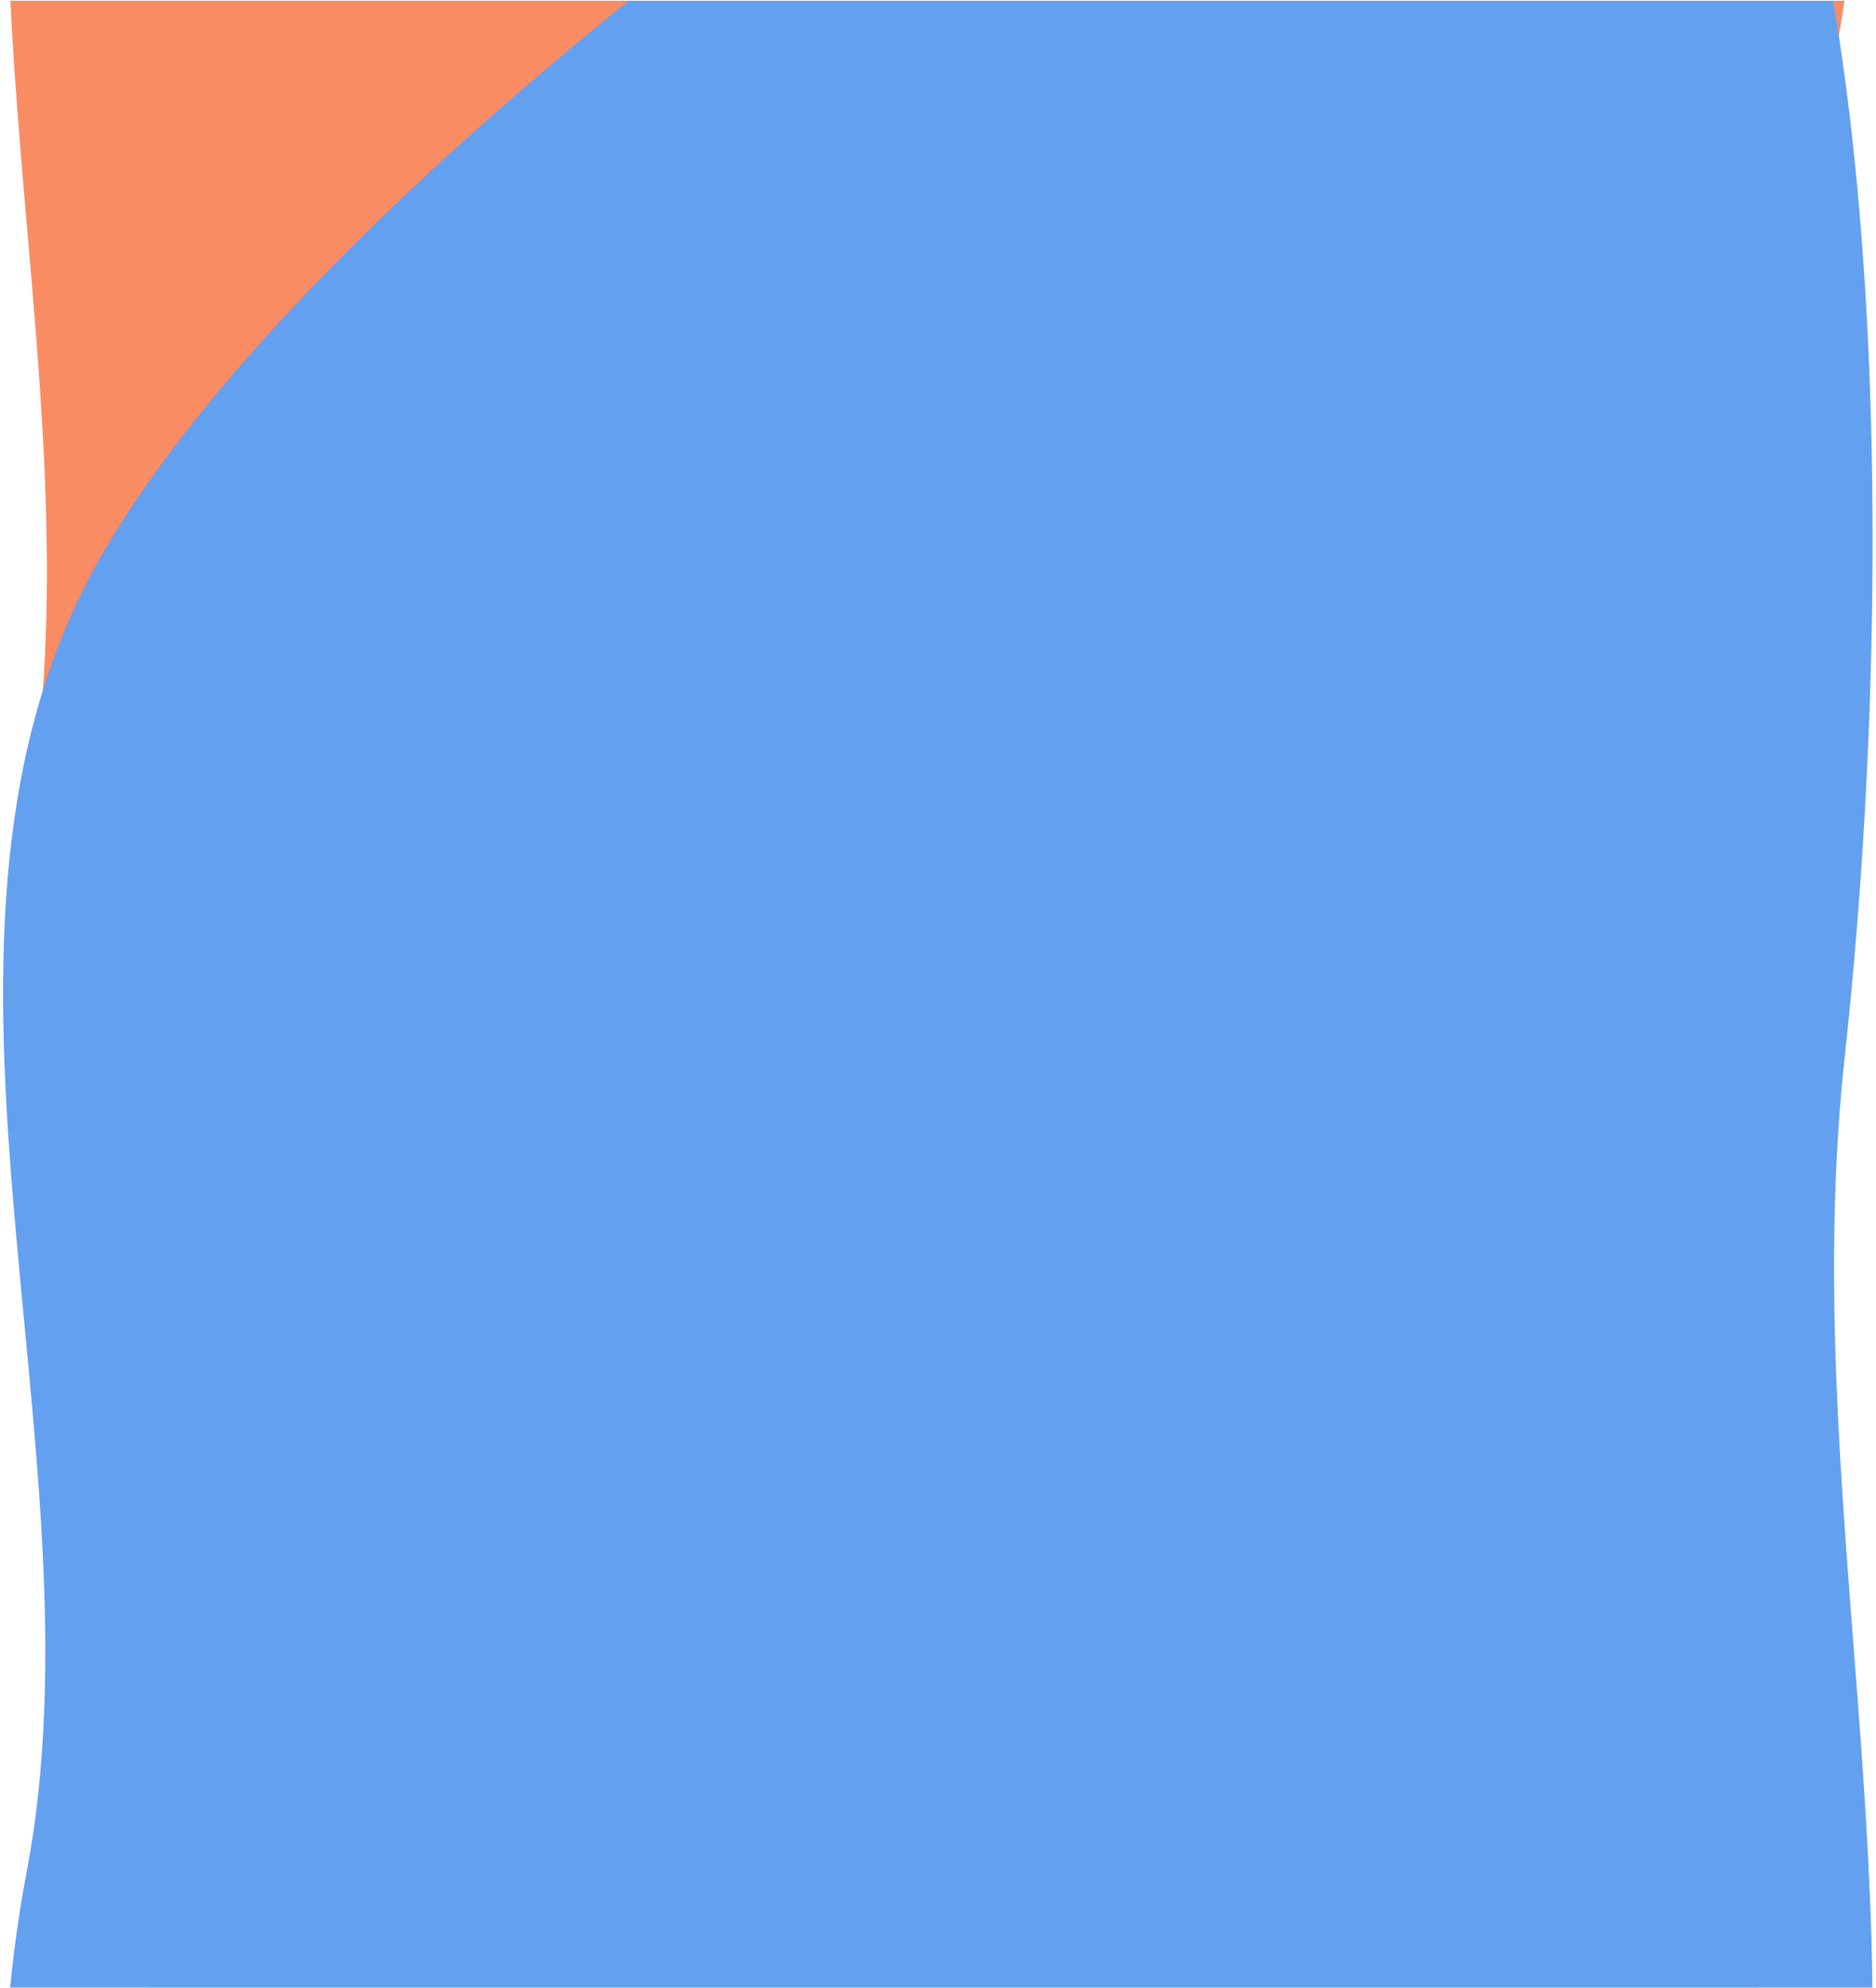 <?xml version="1.0" encoding="UTF-8"?> <svg xmlns="http://www.w3.org/2000/svg" width="1307" height="1385" viewBox="0 0 1307 1385" fill="none"><g clip-path="url(#clip0_6292_841)"><path d="M1206 1536C1262.8 1246.36 1220.7 334.148 1277.5 44.5C1334.3 -245.142 1245.91 -535.365 1278.64 -828.49C1315.35 -1157.36 1303.87 -1562.26 1209.27 -1746.95C1134.04 -1893.86 982.916 -1895.43 836.249 -1813.67C593.089 -1678.1 205.098 -1397.3 69.017 -1170.4C-85.265 -913.156 79.304 -562.642 22.501 -273C-34.303 16.642 72.203 302.77 15.399 592.417C-5.322 698.07 109.414 1396.35 117.5 1502L1206 1536Z" fill="#FA8C64"></path><path d="M1285.23 2524.95C1342.19 2226.79 1228.27 1928.64 1285.23 1630.48C1342.19 1332.32 1252.41 1037.75 1285.23 736.011C1322.04 397.48 1310.53 -19.321 1215.68 -209.443C1140.23 -360.668 988.699 -362.287 841.632 -278.119C597.809 -138.568 208.759 150.489 72.307 384.055C-82.396 648.857 75.501 1006.05 18.543 1304.21C-38.415 1602.36 75.501 1900.52 18.543 2198.68C-2.234 2307.43 -0.275 2416.19 7.833 2524.95H1285.23Z" fill="#64A0F0"></path></g><defs><clipPath id="clip0_6292_841"><rect width="1307" height="1384" fill="white" transform="translate(0 0.539)"></rect></clipPath></defs></svg> 